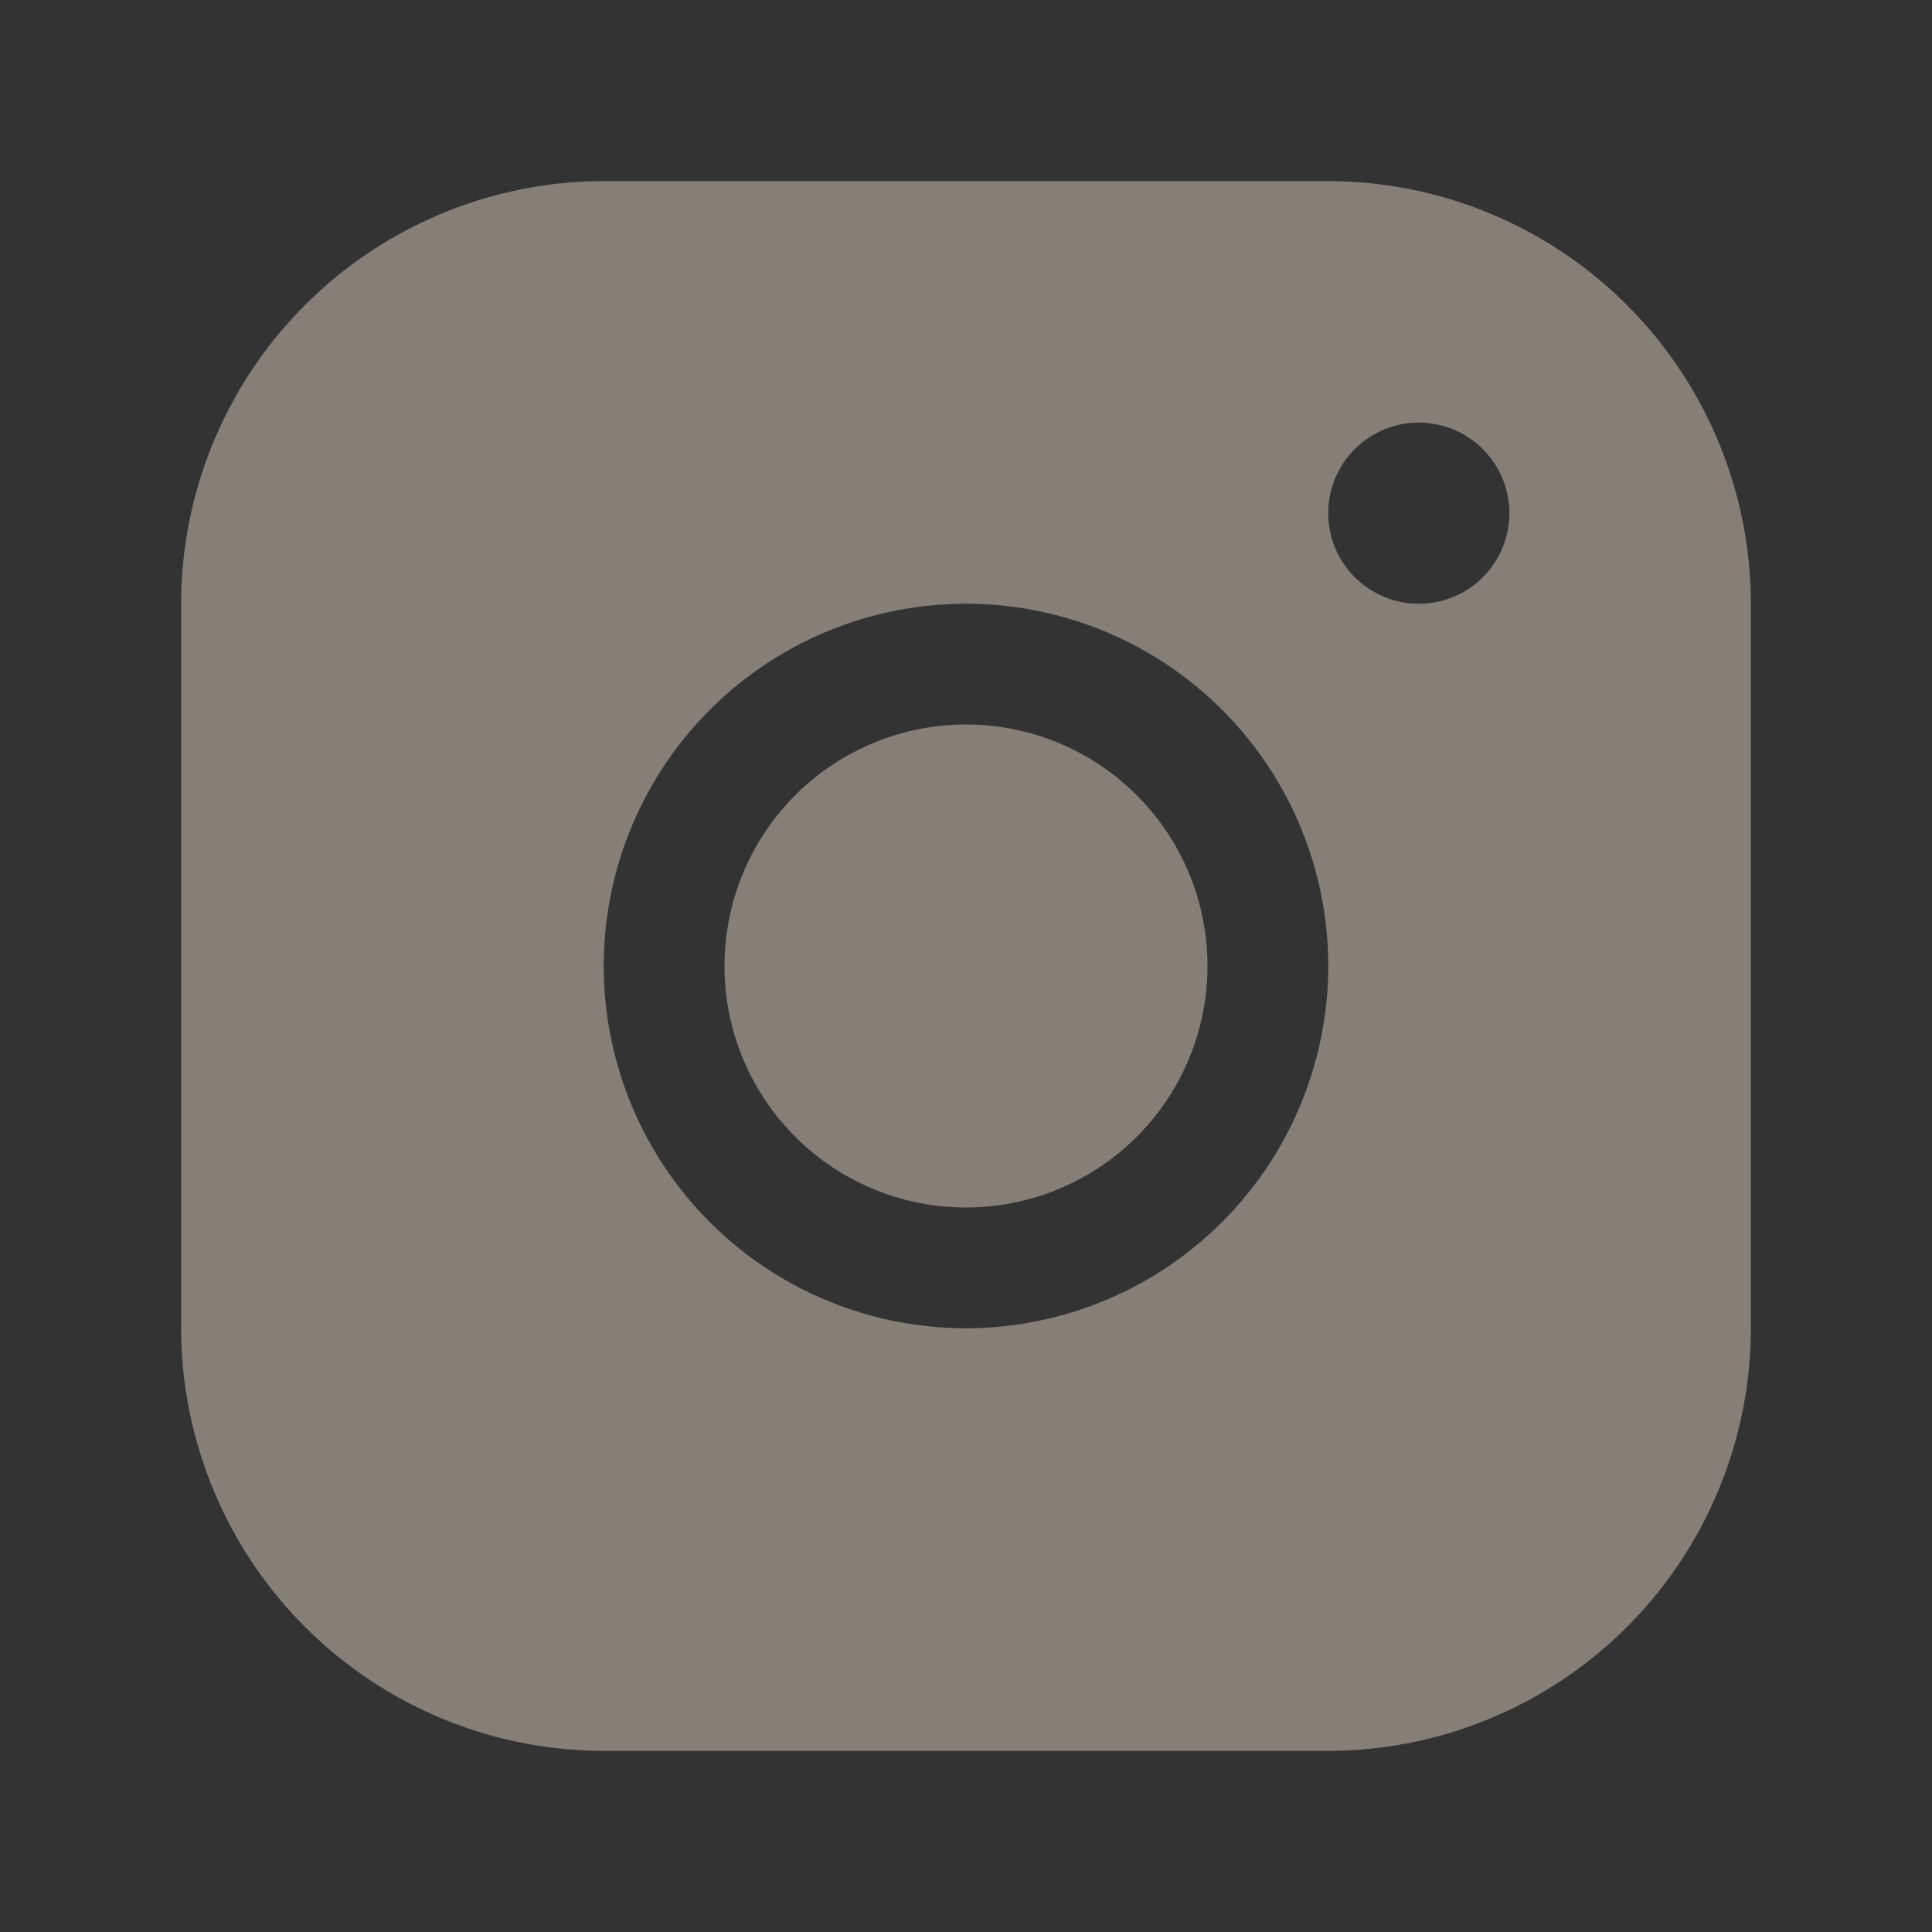 <svg xmlns="http://www.w3.org/2000/svg" width="32" height="32" fill="none"><rect width="100%" height="100%" fill="#333333" stroke="none"/><path fill="#FFF1DC" d="M20 16a4 4 0 1 1-8 0 4 4 0 0 1 8 0zm9-6v12a7.008 7.008 0 0 1-7 7H10a7.008 7.008 0 0 1-7-7V10a7.007 7.007 0 0 1 7-7h12a7.008 7.008 0 0 1 7 7zm-7 6a6 6 0 1 0-6 6 6.006 6.006 0 0 0 6-6zm3-7.5a1.5 1.5 0 1 0-3 0 1.5 1.5 0 0 0 3 0z" opacity=".4"/></svg>